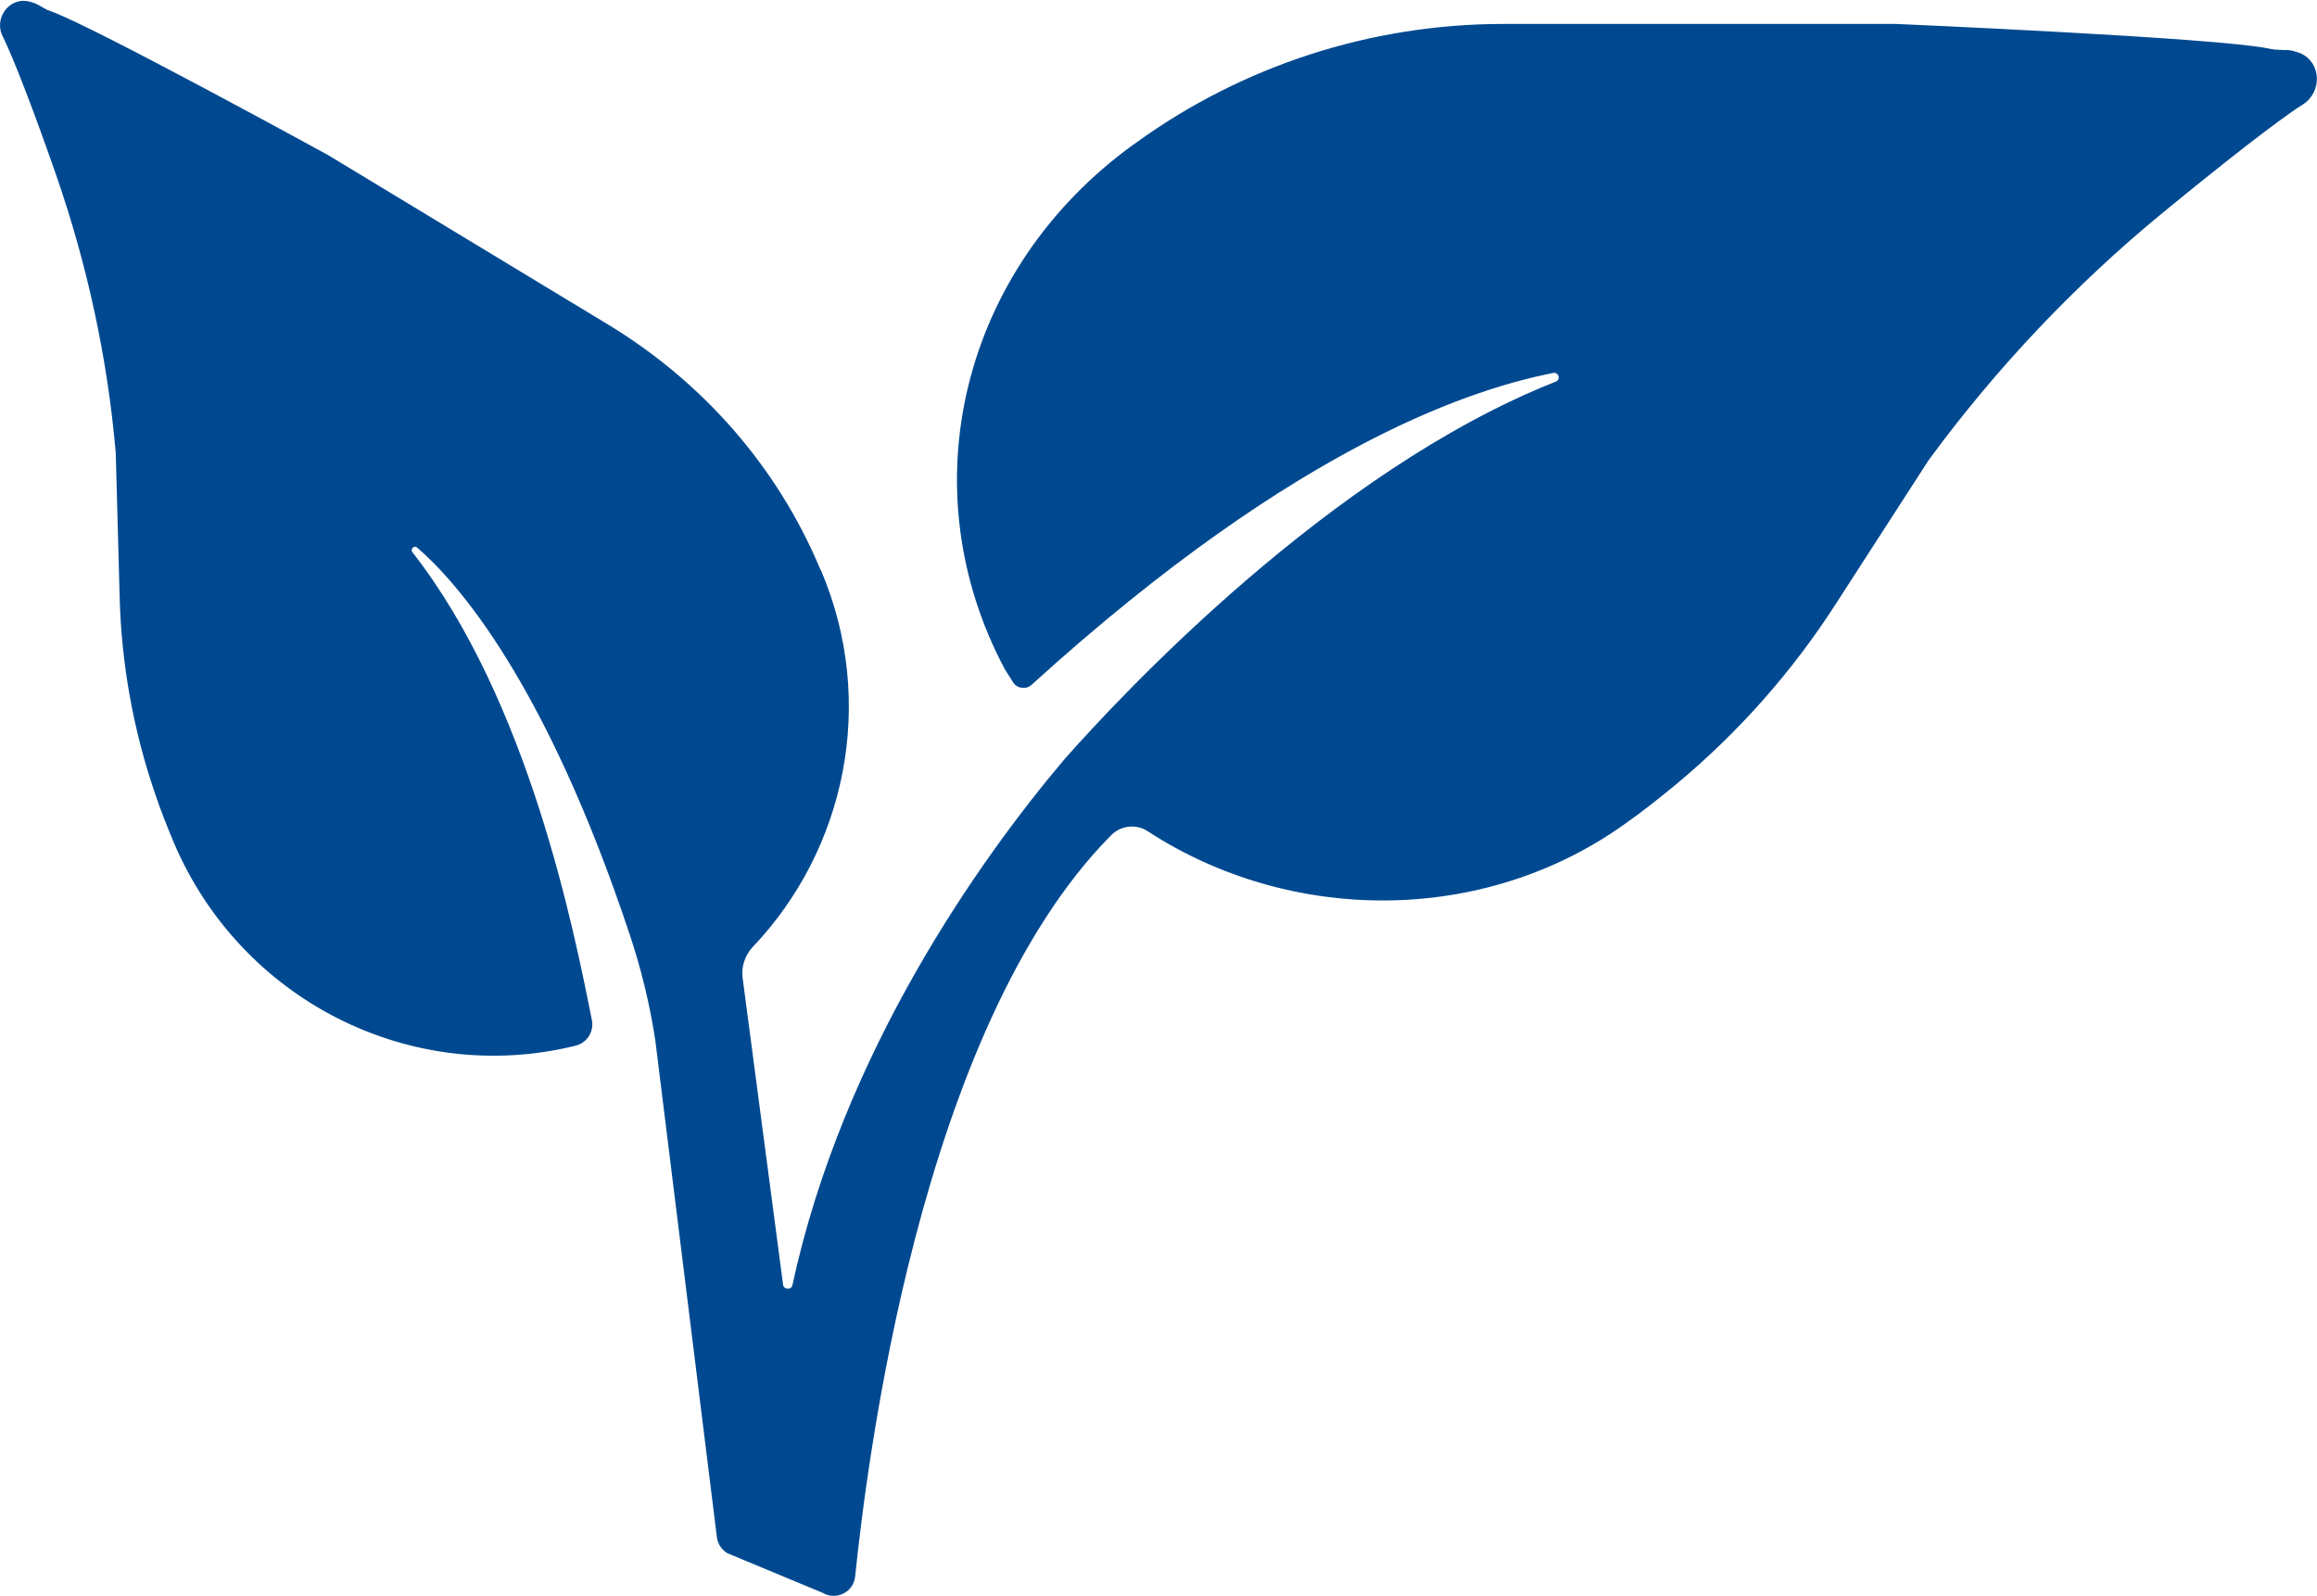 <svg width="45" height="31" viewBox="0 0 45 31" fill="none" xmlns="http://www.w3.org/2000/svg">
<path d="M20.67 14.749C21.763 13.512 25.825 9.146 30.215 7.412C30.322 7.369 30.269 7.221 30.163 7.243C28.752 7.528 25.316 8.501 20.034 13.301C19.928 13.396 19.748 13.375 19.674 13.248L19.514 12.994C17.637 9.473 18.677 5.223 22.007 2.812L22.038 2.791C22.049 2.781 22.07 2.77 22.081 2.76C24.149 1.269 26.641 0.465 29.197 0.465H36.823C36.823 0.465 43.017 0.73 44.056 0.941C44.088 0.952 44.13 0.952 44.173 0.962L44.374 0.973C44.47 0.962 44.597 1.004 44.682 1.036C45.085 1.216 45.106 1.787 44.724 2.03C44.236 2.337 43.123 3.214 41.988 4.145C40.28 5.551 38.764 7.158 37.459 8.934L35.656 11.726C34.808 13.047 33.758 14.231 32.549 15.236C32.241 15.489 31.923 15.743 31.594 15.976C28.816 17.985 25.051 17.942 22.293 16.145C22.07 15.997 21.773 16.029 21.582 16.219C17.849 19.983 16.831 28.484 16.608 30.619C16.577 30.926 16.237 31.085 15.983 30.937L14.127 30.165C14.021 30.101 13.946 29.996 13.925 29.869L12.727 20.205C12.621 19.507 12.451 18.809 12.228 18.143C10.595 13.237 8.877 11.303 8.103 10.636C8.05 10.584 7.965 10.658 8.007 10.721C10.266 13.607 11.146 18.059 11.496 19.814C11.539 20.036 11.401 20.258 11.168 20.311C7.986 21.093 4.677 19.433 3.373 16.357C3.245 16.05 3.118 15.733 3.012 15.415C2.588 14.178 2.354 12.878 2.323 11.567L2.248 8.797C2.089 6.957 1.697 5.149 1.092 3.405C0.689 2.242 0.265 1.131 0.053 0.708C-0.117 0.381 0.148 -0.032 0.52 0.021C0.594 0.032 0.7 0.064 0.763 0.106L0.912 0.19C0.944 0.201 0.965 0.212 0.997 0.222C1.824 0.518 6.374 3.013 6.374 3.013L11.825 6.312C13.649 7.422 15.092 9.061 15.919 11.028C15.93 11.038 15.93 11.059 15.94 11.07L15.951 11.091C17.033 13.65 16.418 16.505 14.614 18.397C14.466 18.556 14.392 18.788 14.424 19L15.209 24.952C15.219 25.047 15.368 25.058 15.389 24.963C16.364 20.448 19.016 16.705 20.67 14.749Z" fill="#004990"/>
</svg>
